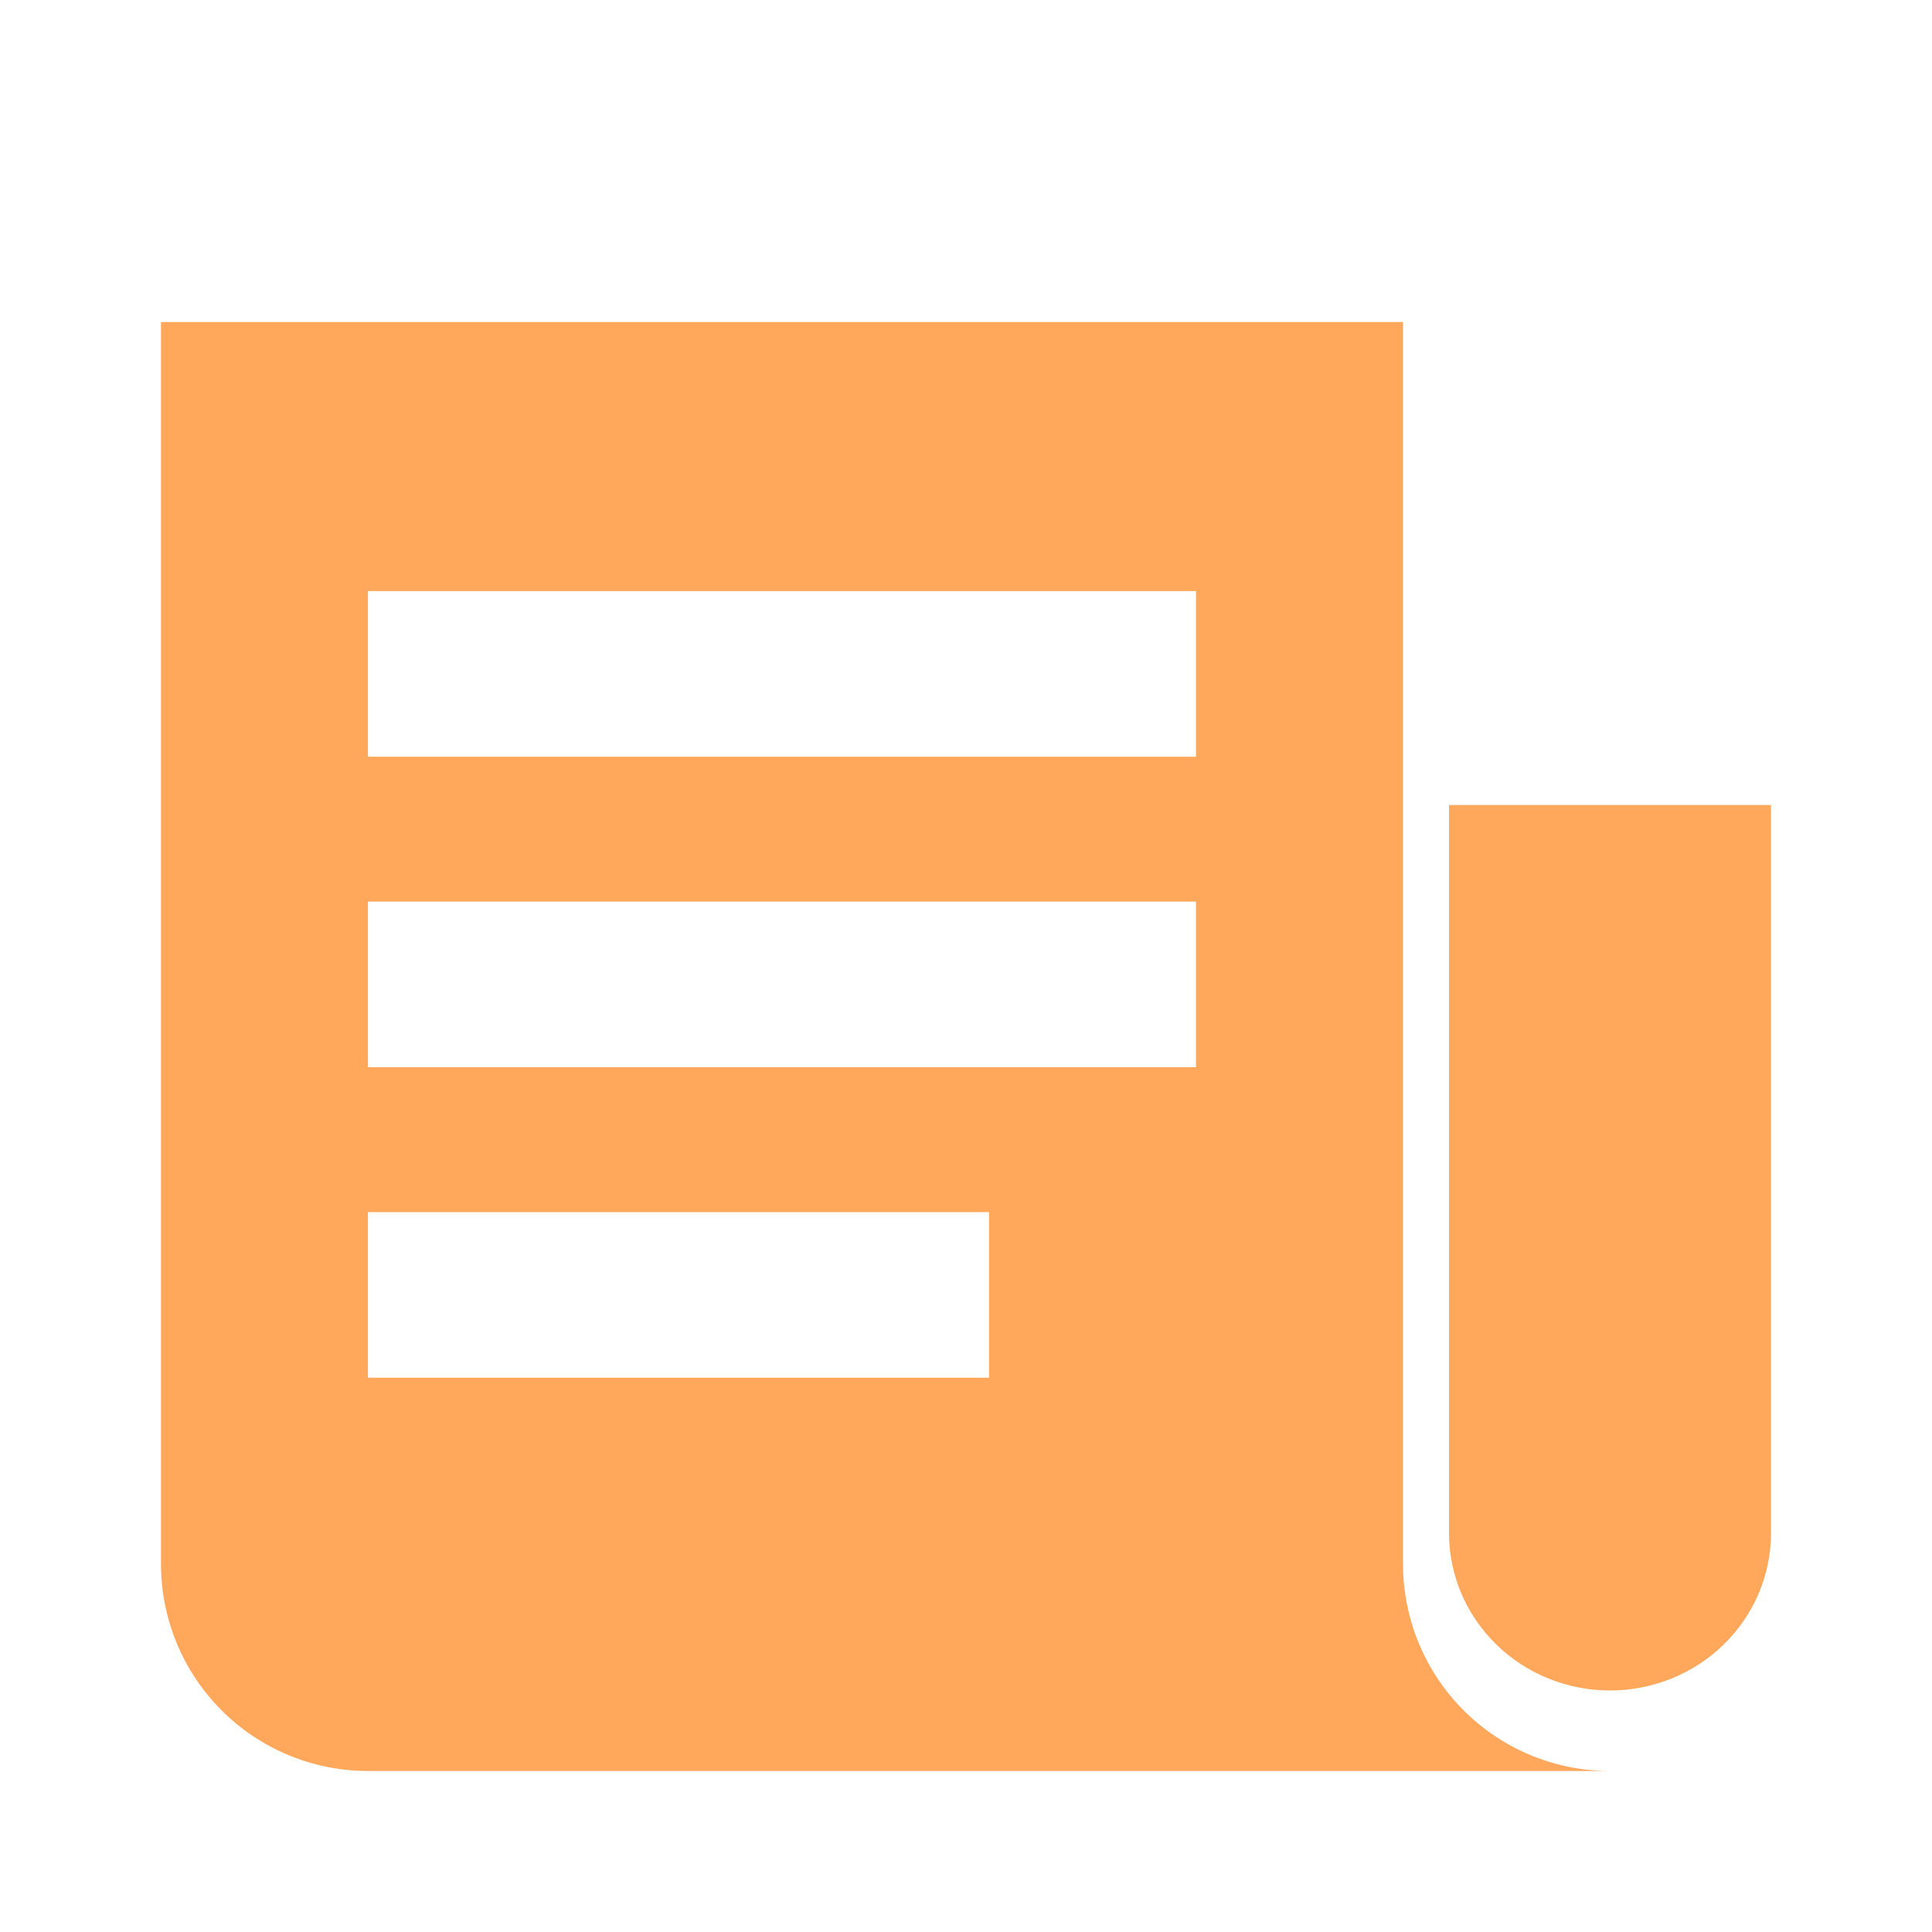 <svg width="24" height="24" viewBox="0 0 24 24" fill="none" xmlns="http://www.w3.org/2000/svg">
<g id="News &#38; Magazines">
<path id="Vector" d="M17.429 4V19.429C17.429 20.111 17.7 20.765 18.182 21.247C18.664 21.729 19.318 22 20 22H4.571C3.889 22 3.235 21.729 2.753 21.247C2.271 20.765 2 20.111 2 19.429V4H17.429ZM12.286 15.057H4.571V17.114H12.286V15.057ZM14.857 11.2H4.571V13.257H14.857V11.2ZM14.857 7.343H4.571V9.4H14.857V7.343Z" fill="#FFA85C"/>
<path id="Vector_2" d="M18 10H22V19.044C22 19.301 21.948 19.555 21.848 19.793C21.747 20.03 21.6 20.245 21.414 20.427C21.229 20.609 21.008 20.753 20.765 20.851C20.523 20.949 20.263 21 20 21C19.737 21 19.477 20.949 19.235 20.851C18.992 20.753 18.771 20.609 18.586 20.427C18.4 20.245 18.253 20.03 18.152 19.793C18.052 19.555 18 19.301 18 19.044V10Z" fill="#FFA85C"/>
</g>
</svg>
